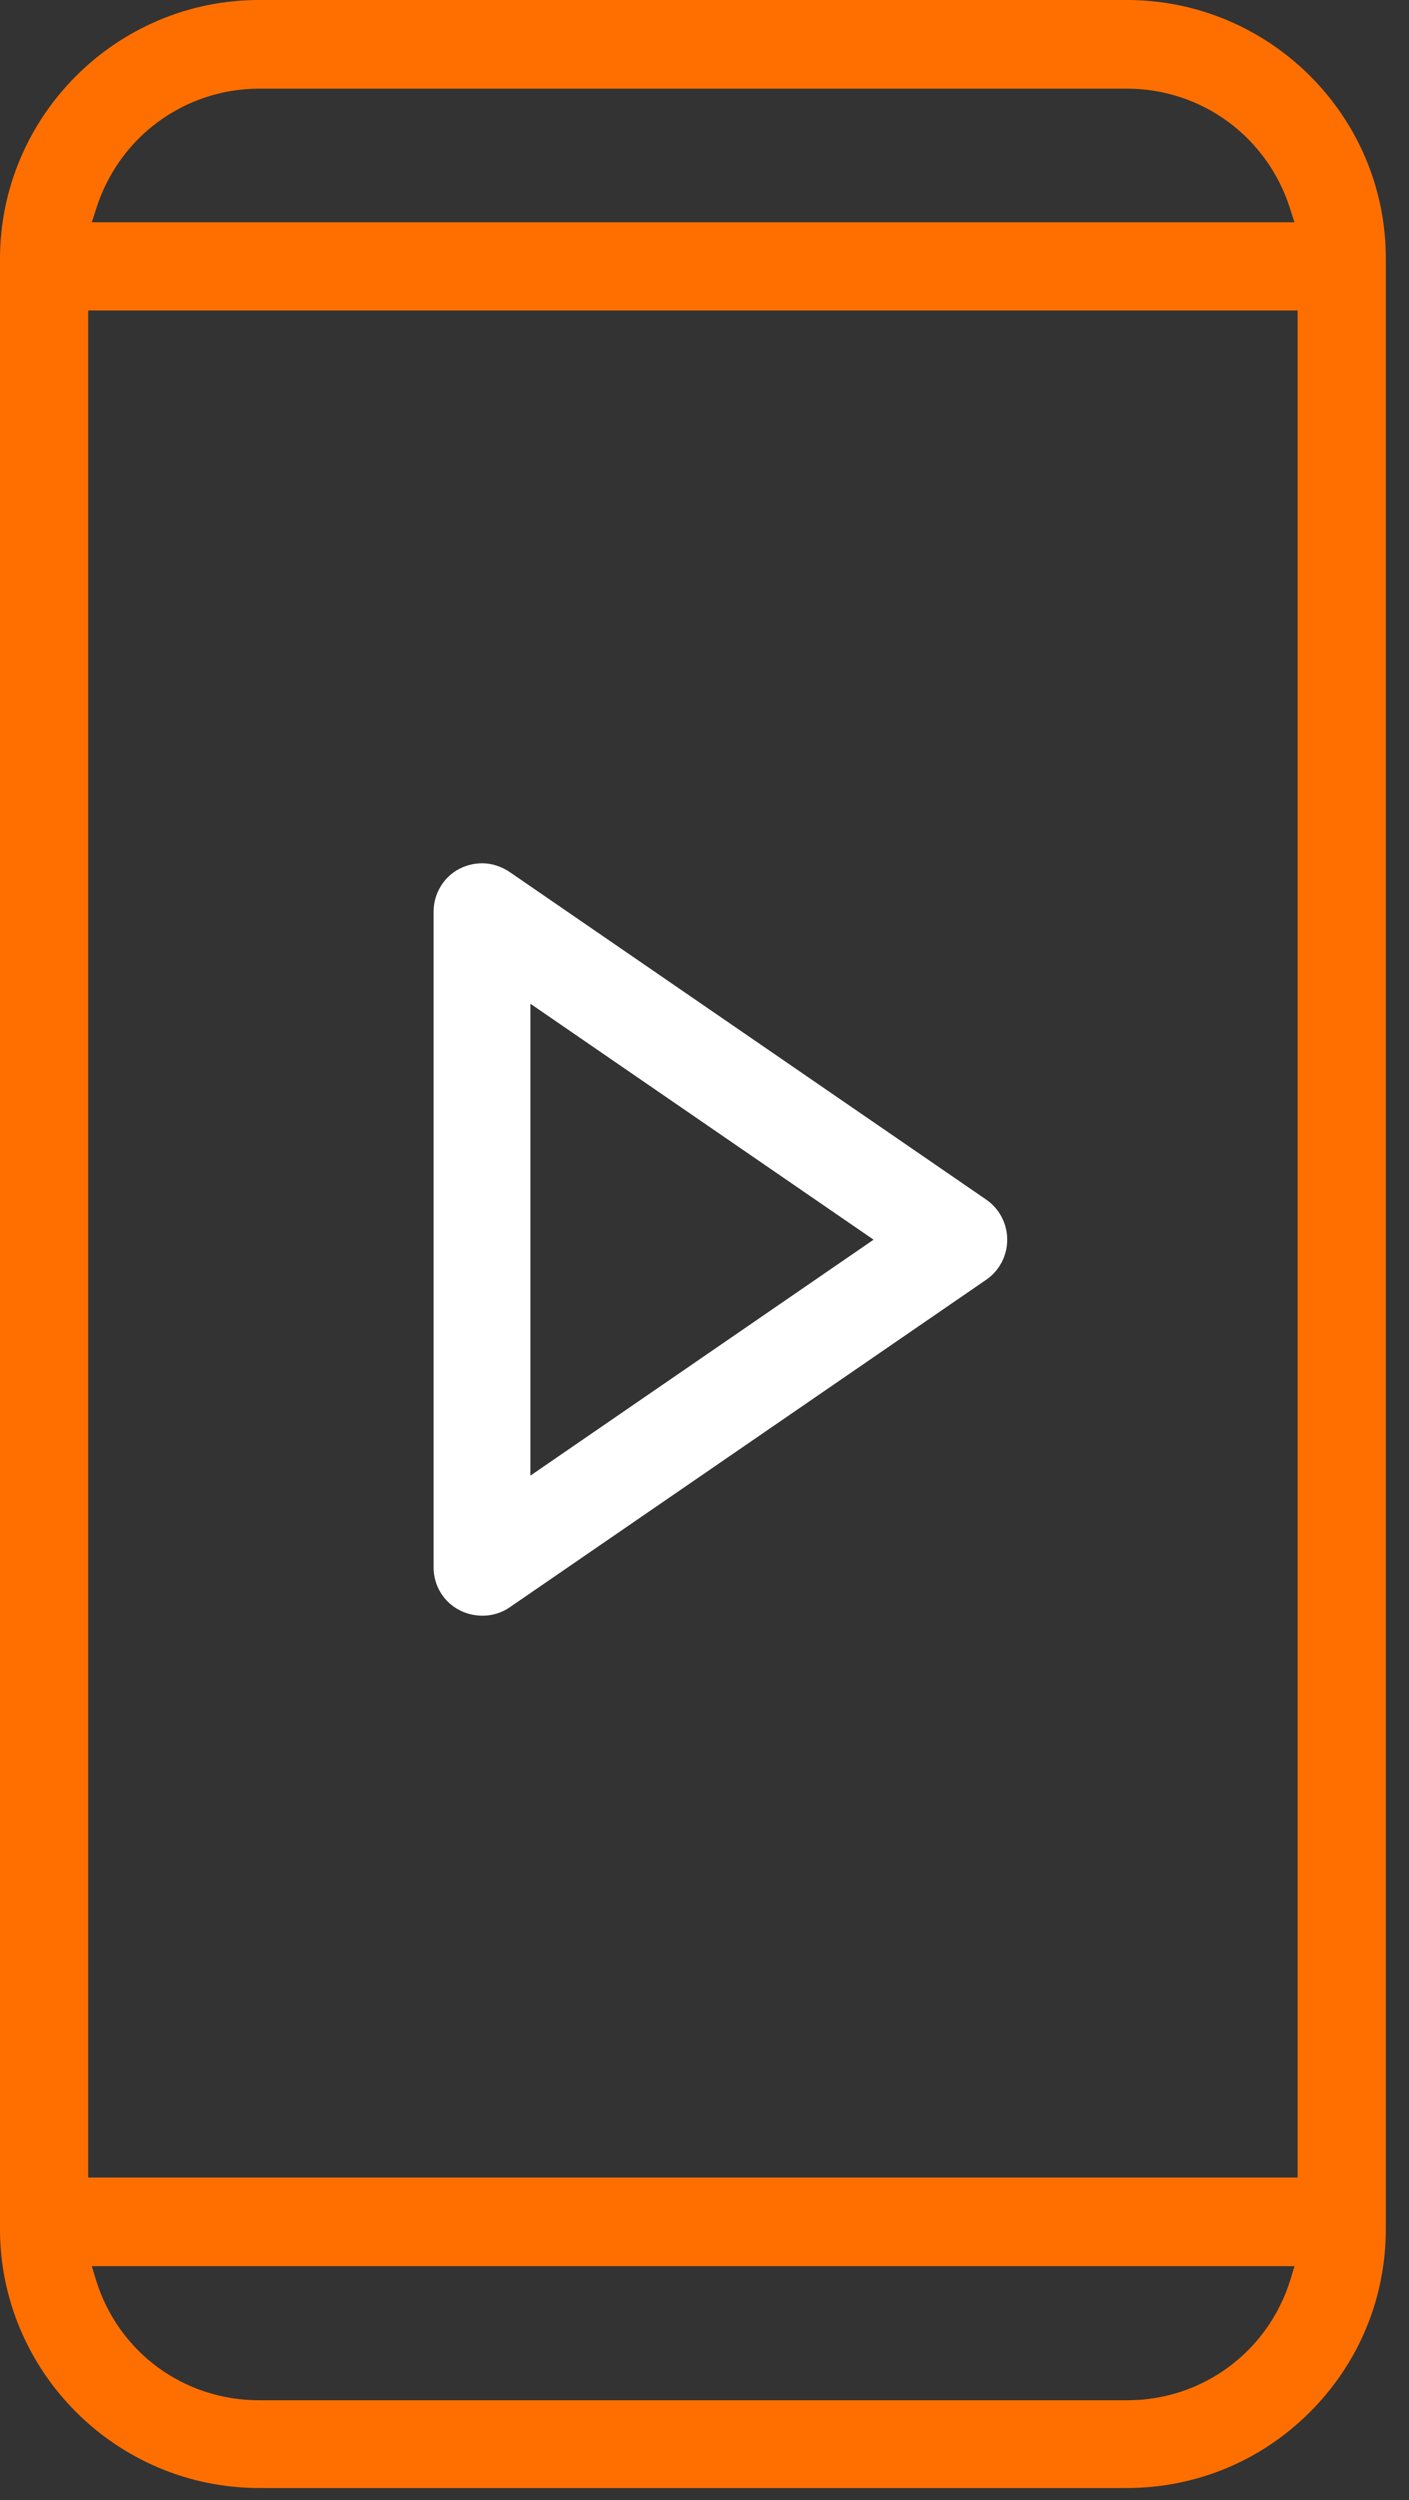 <svg width="31" height="55" viewBox="0 0 31 55" fill="none" xmlns="http://www.w3.org/2000/svg">
<rect x="0" y="0" width="31" height="55" fill="#333333" stroke="none"/>
<g clip-path="url(#clip0_8_28)">
<path d="M10.11 35.42C10.46 35.6 10.89 35.58 11.21 35.36L21.7 28.15C21.99 27.95 22.16 27.62 22.16 27.27C22.16 26.92 21.99 26.59 21.7 26.39L11.21 19.18C11.03 19.06 10.82 18.99 10.61 18.99C10.44 18.99 10.27 19.03 10.11 19.11C9.76 19.29 9.54 19.66 9.54 20.05V34.48C9.54 34.88 9.76 35.24 10.11 35.42ZM11.67 22.08L19.22 27.27L11.67 32.46V22.08Z" fill="white"/>
<path d="M24.79 0H5.7C2.56 0 0 2.56 0 5.7V49.03C0 52.17 2.56 54.73 5.7 54.73H24.79C26.31 54.73 27.74 54.14 28.82 53.06C29.9 51.98 30.49 50.55 30.49 49.03V5.7C30.5 2.56 27.94 0 24.79 0ZM2.12 4.58C2.62 3.01 4.06 1.95 5.71 1.95H24.79C26.44 1.95 27.88 3.01 28.38 4.58L28.48 4.89H2.02L2.12 4.58ZM28.39 50.15C27.9 51.73 26.46 52.8 24.8 52.8H5.7C4.04 52.8 2.6 51.74 2.11 50.15L2.02 49.85H28.48L28.39 50.15ZM28.56 47.9H1.94V6.83H28.55V47.9H28.56Z" fill="#FF6F00"/>
</g>
<defs>
<clipPath id="clip0_8_28">
<rect width="30.5" height="54.74" fill="white"/>
</clipPath>
</defs>
</svg>
